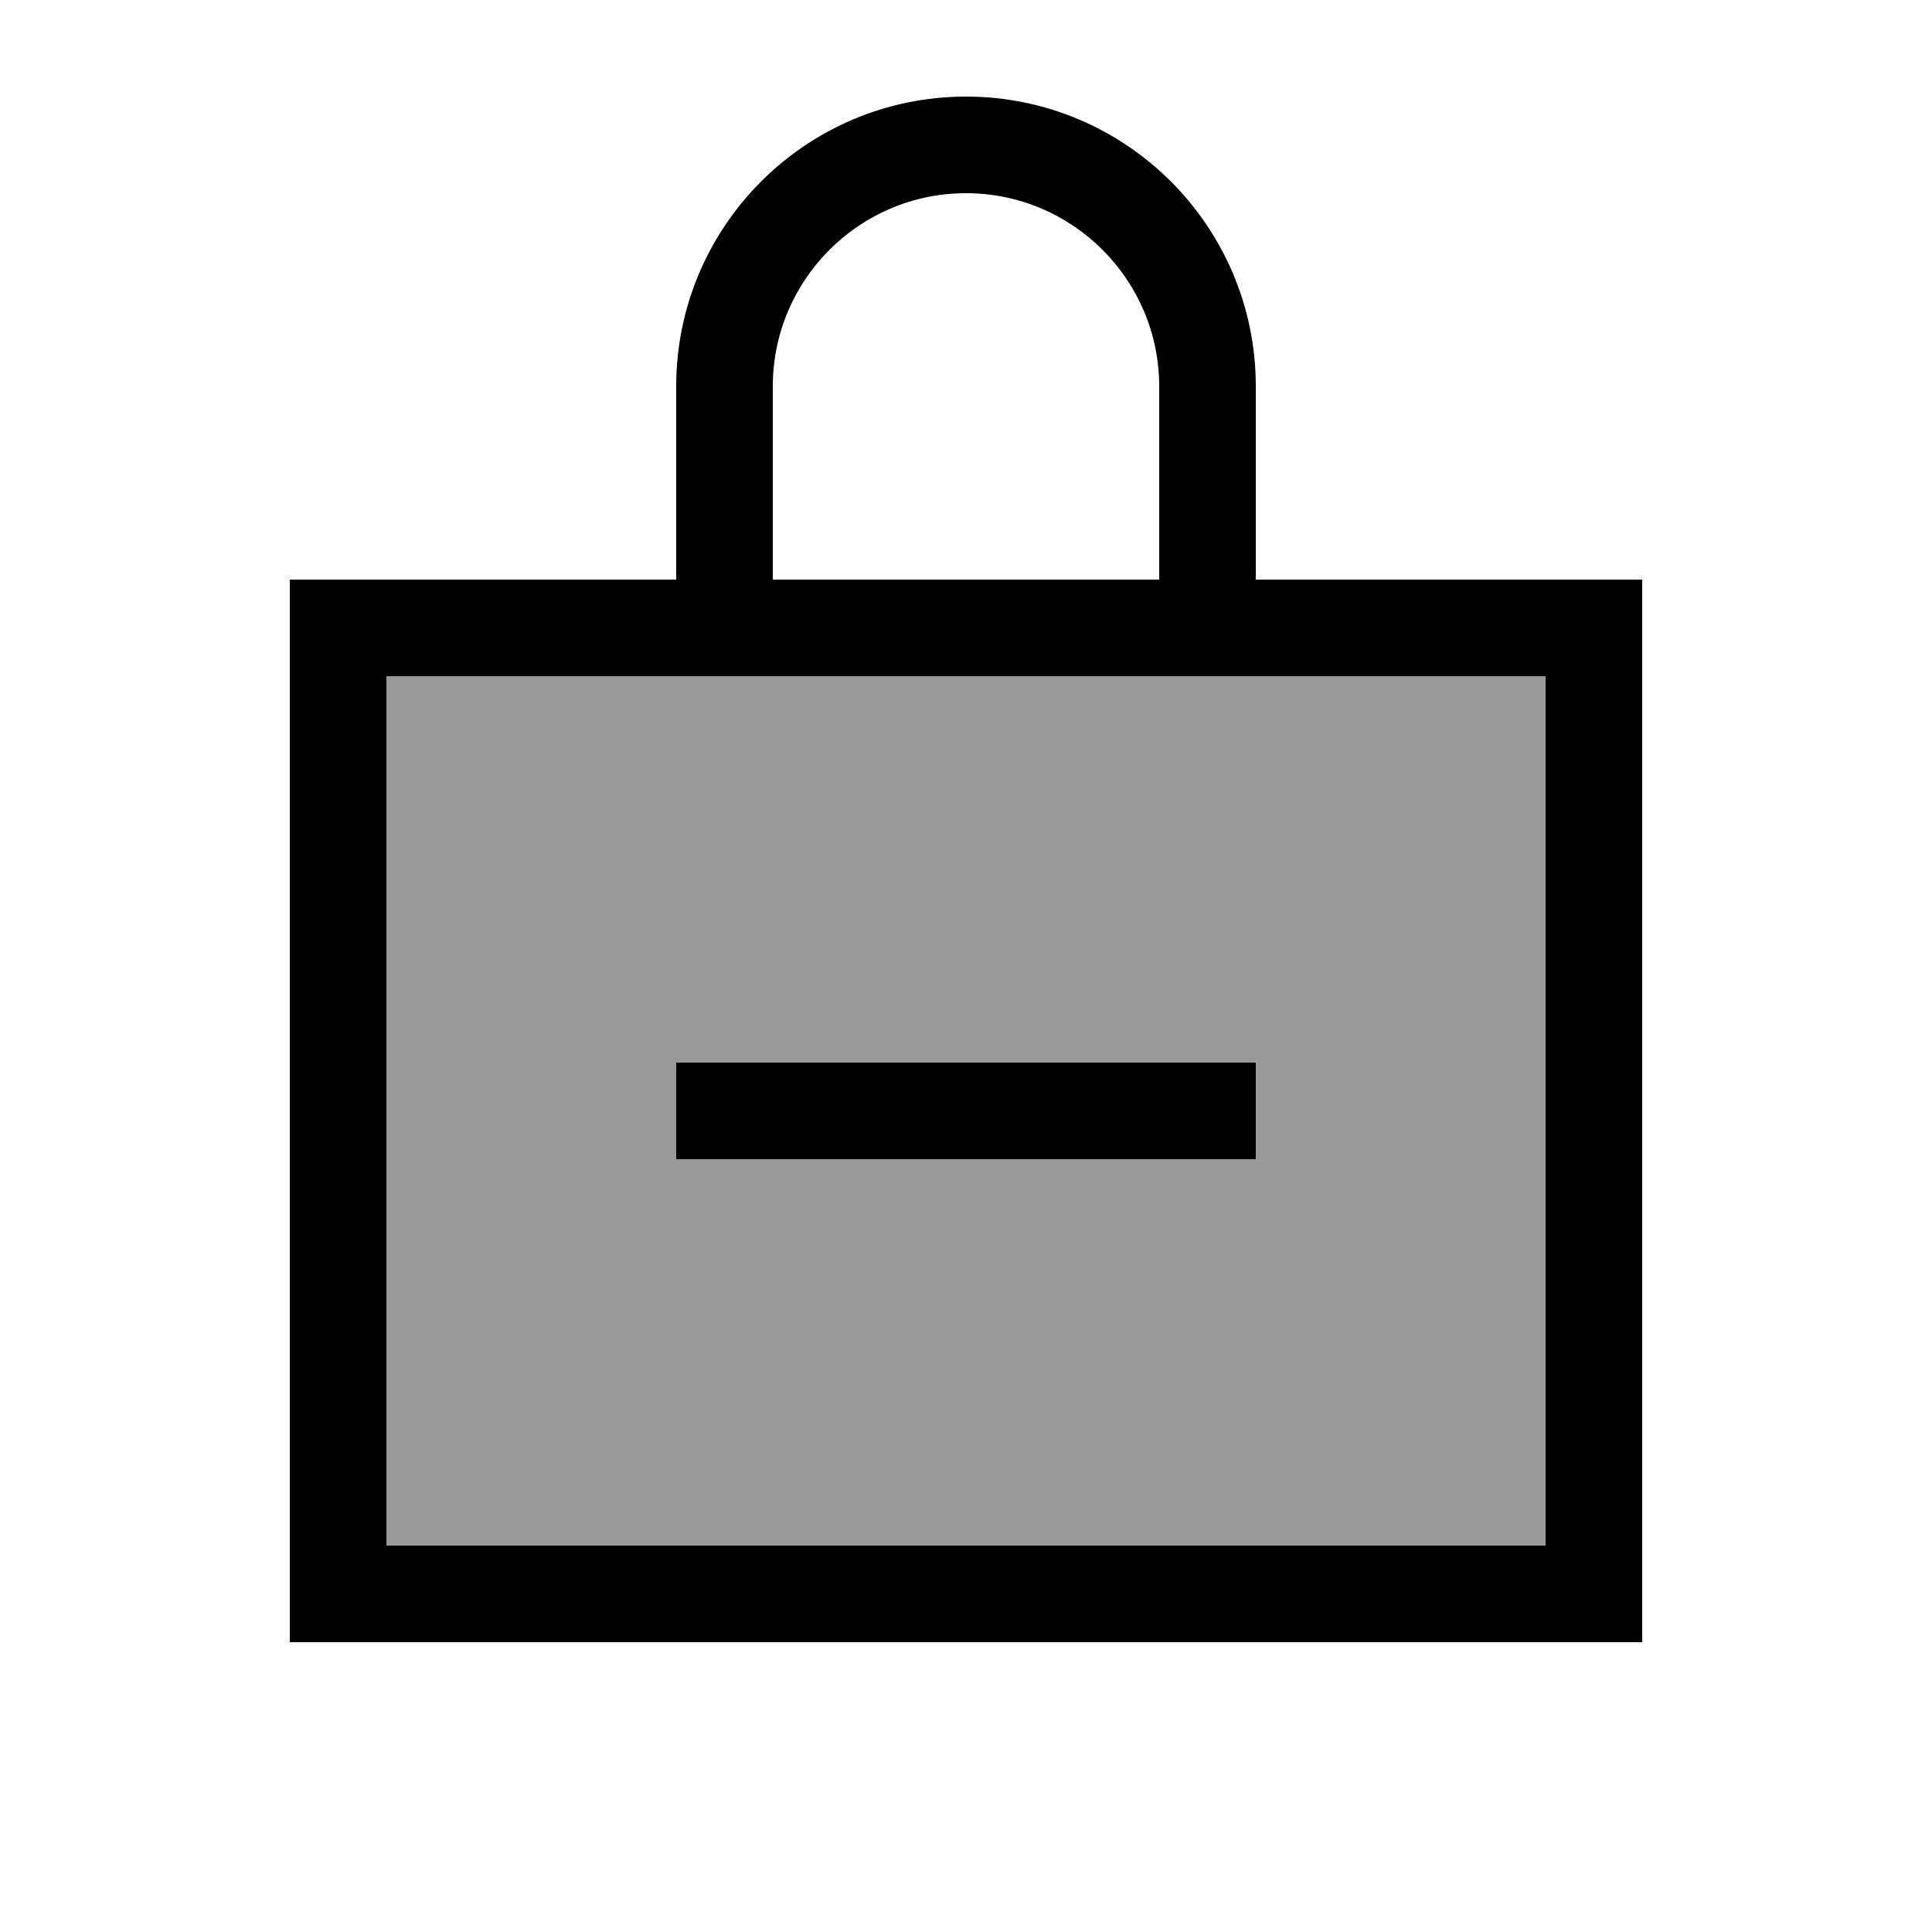 <svg xmlns="http://www.w3.org/2000/svg" viewBox="0 0 640 640"><!--! Font Awesome Pro 7.1.0 by @fontawesome - https://fontawesome.com License - https://fontawesome.com/license (Commercial License) Copyright 2025 Fonticons, Inc. --><path opacity=".4" fill="currentColor" d="M128 224L128 512L512 512L512 224L128 224zM224 352L416 352L416 384L224 384L224 352z"/><path fill="currentColor" d="M256 128L256 192L384 192L384 128C384 92.7 355.3 64 320 64C284.7 64 256 92.7 256 128zM416 224L128 224L128 512L512 512L512 224L416 224zM224 192L224 128C224 75 267 32 320 32C373 32 416 75 416 128L416 192L544 192L544 544L96 544L96 192L224 192zM240 352L416 352L416 384L224 384L224 352L240 352z"/></svg>